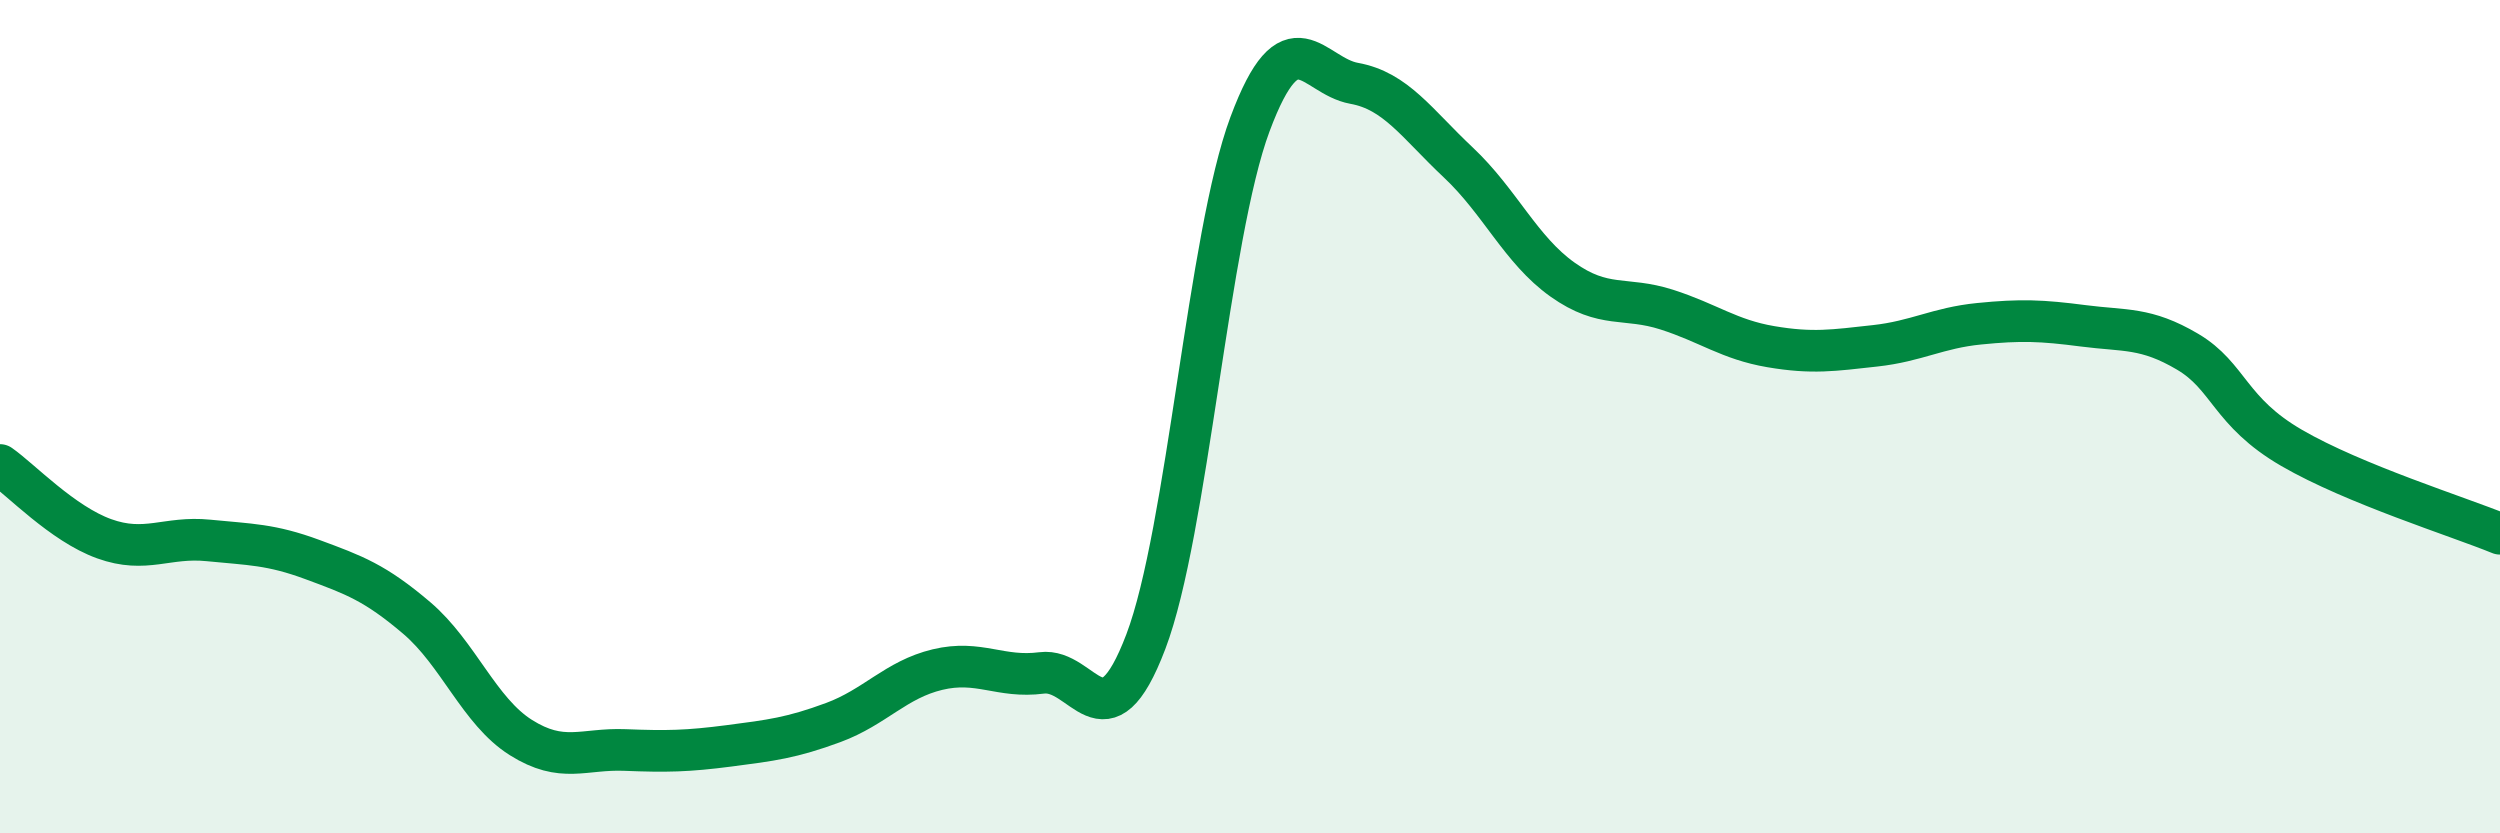 
    <svg width="60" height="20" viewBox="0 0 60 20" xmlns="http://www.w3.org/2000/svg">
      <path
        d="M 0,11.16 C 0.5,11.51 1.5,12.57 2.5,12.93 C 3.5,13.29 4,12.87 5,12.97 C 6,13.07 6.5,13.06 7.5,13.43 C 8.5,13.8 9,13.98 10,14.83 C 11,15.68 11.5,17.07 12.5,17.7 C 13.5,18.33 14,17.96 15,18 C 16,18.04 16.5,18.03 17.5,17.9 C 18.5,17.77 19,17.71 20,17.34 C 21,16.97 21.5,16.31 22.5,16.07 C 23.5,15.83 24,16.28 25,16.15 C 26,16.02 26.5,18.03 27.5,15.4 C 28.5,12.77 29,5.66 30,2.98 C 31,0.3 31.5,1.82 32.5,2 C 33.5,2.18 34,2.96 35,3.9 C 36,4.84 36.5,6 37.5,6.71 C 38.5,7.42 39,7.11 40,7.43 C 41,7.75 41.5,8.15 42.5,8.32 C 43.5,8.49 44,8.41 45,8.3 C 46,8.19 46.5,7.87 47.5,7.77 C 48.5,7.67 49,7.69 50,7.82 C 51,7.95 51.5,7.85 52.5,8.44 C 53.5,9.03 53.5,9.88 55,10.75 C 56.5,11.62 59,12.4 60,12.81L60 20L0 20Z"
        fill="#008740"
        opacity="0.1"
        stroke-linecap="round"
        stroke-linejoin="round"
      />
      <path
        d="M 0,11.16 C 0.5,11.51 1.5,12.57 2.5,12.93 C 3.5,13.29 4,12.87 5,12.97 C 6,13.07 6.5,13.06 7.5,13.43 C 8.5,13.8 9,13.98 10,14.83 C 11,15.68 11.5,17.07 12.5,17.7 C 13.5,18.33 14,17.96 15,18 C 16,18.04 16.5,18.03 17.5,17.9 C 18.5,17.77 19,17.71 20,17.34 C 21,16.97 21.5,16.31 22.5,16.07 C 23.5,15.83 24,16.28 25,16.15 C 26,16.02 26.5,18.03 27.5,15.4 C 28.5,12.77 29,5.66 30,2.98 C 31,0.3 31.5,1.82 32.5,2 C 33.5,2.18 34,2.96 35,3.9 C 36,4.84 36.5,6 37.5,6.71 C 38.5,7.42 39,7.11 40,7.43 C 41,7.75 41.5,8.15 42.5,8.32 C 43.5,8.49 44,8.41 45,8.3 C 46,8.19 46.5,7.87 47.5,7.77 C 48.5,7.67 49,7.69 50,7.82 C 51,7.95 51.5,7.85 52.5,8.44 C 53.5,9.03 53.5,9.88 55,10.75 C 56.5,11.62 59,12.4 60,12.81"
        stroke="#008740"
        stroke-width="1"
        fill="none"
        stroke-linecap="round"
        stroke-linejoin="round"
      />
    </svg>
  